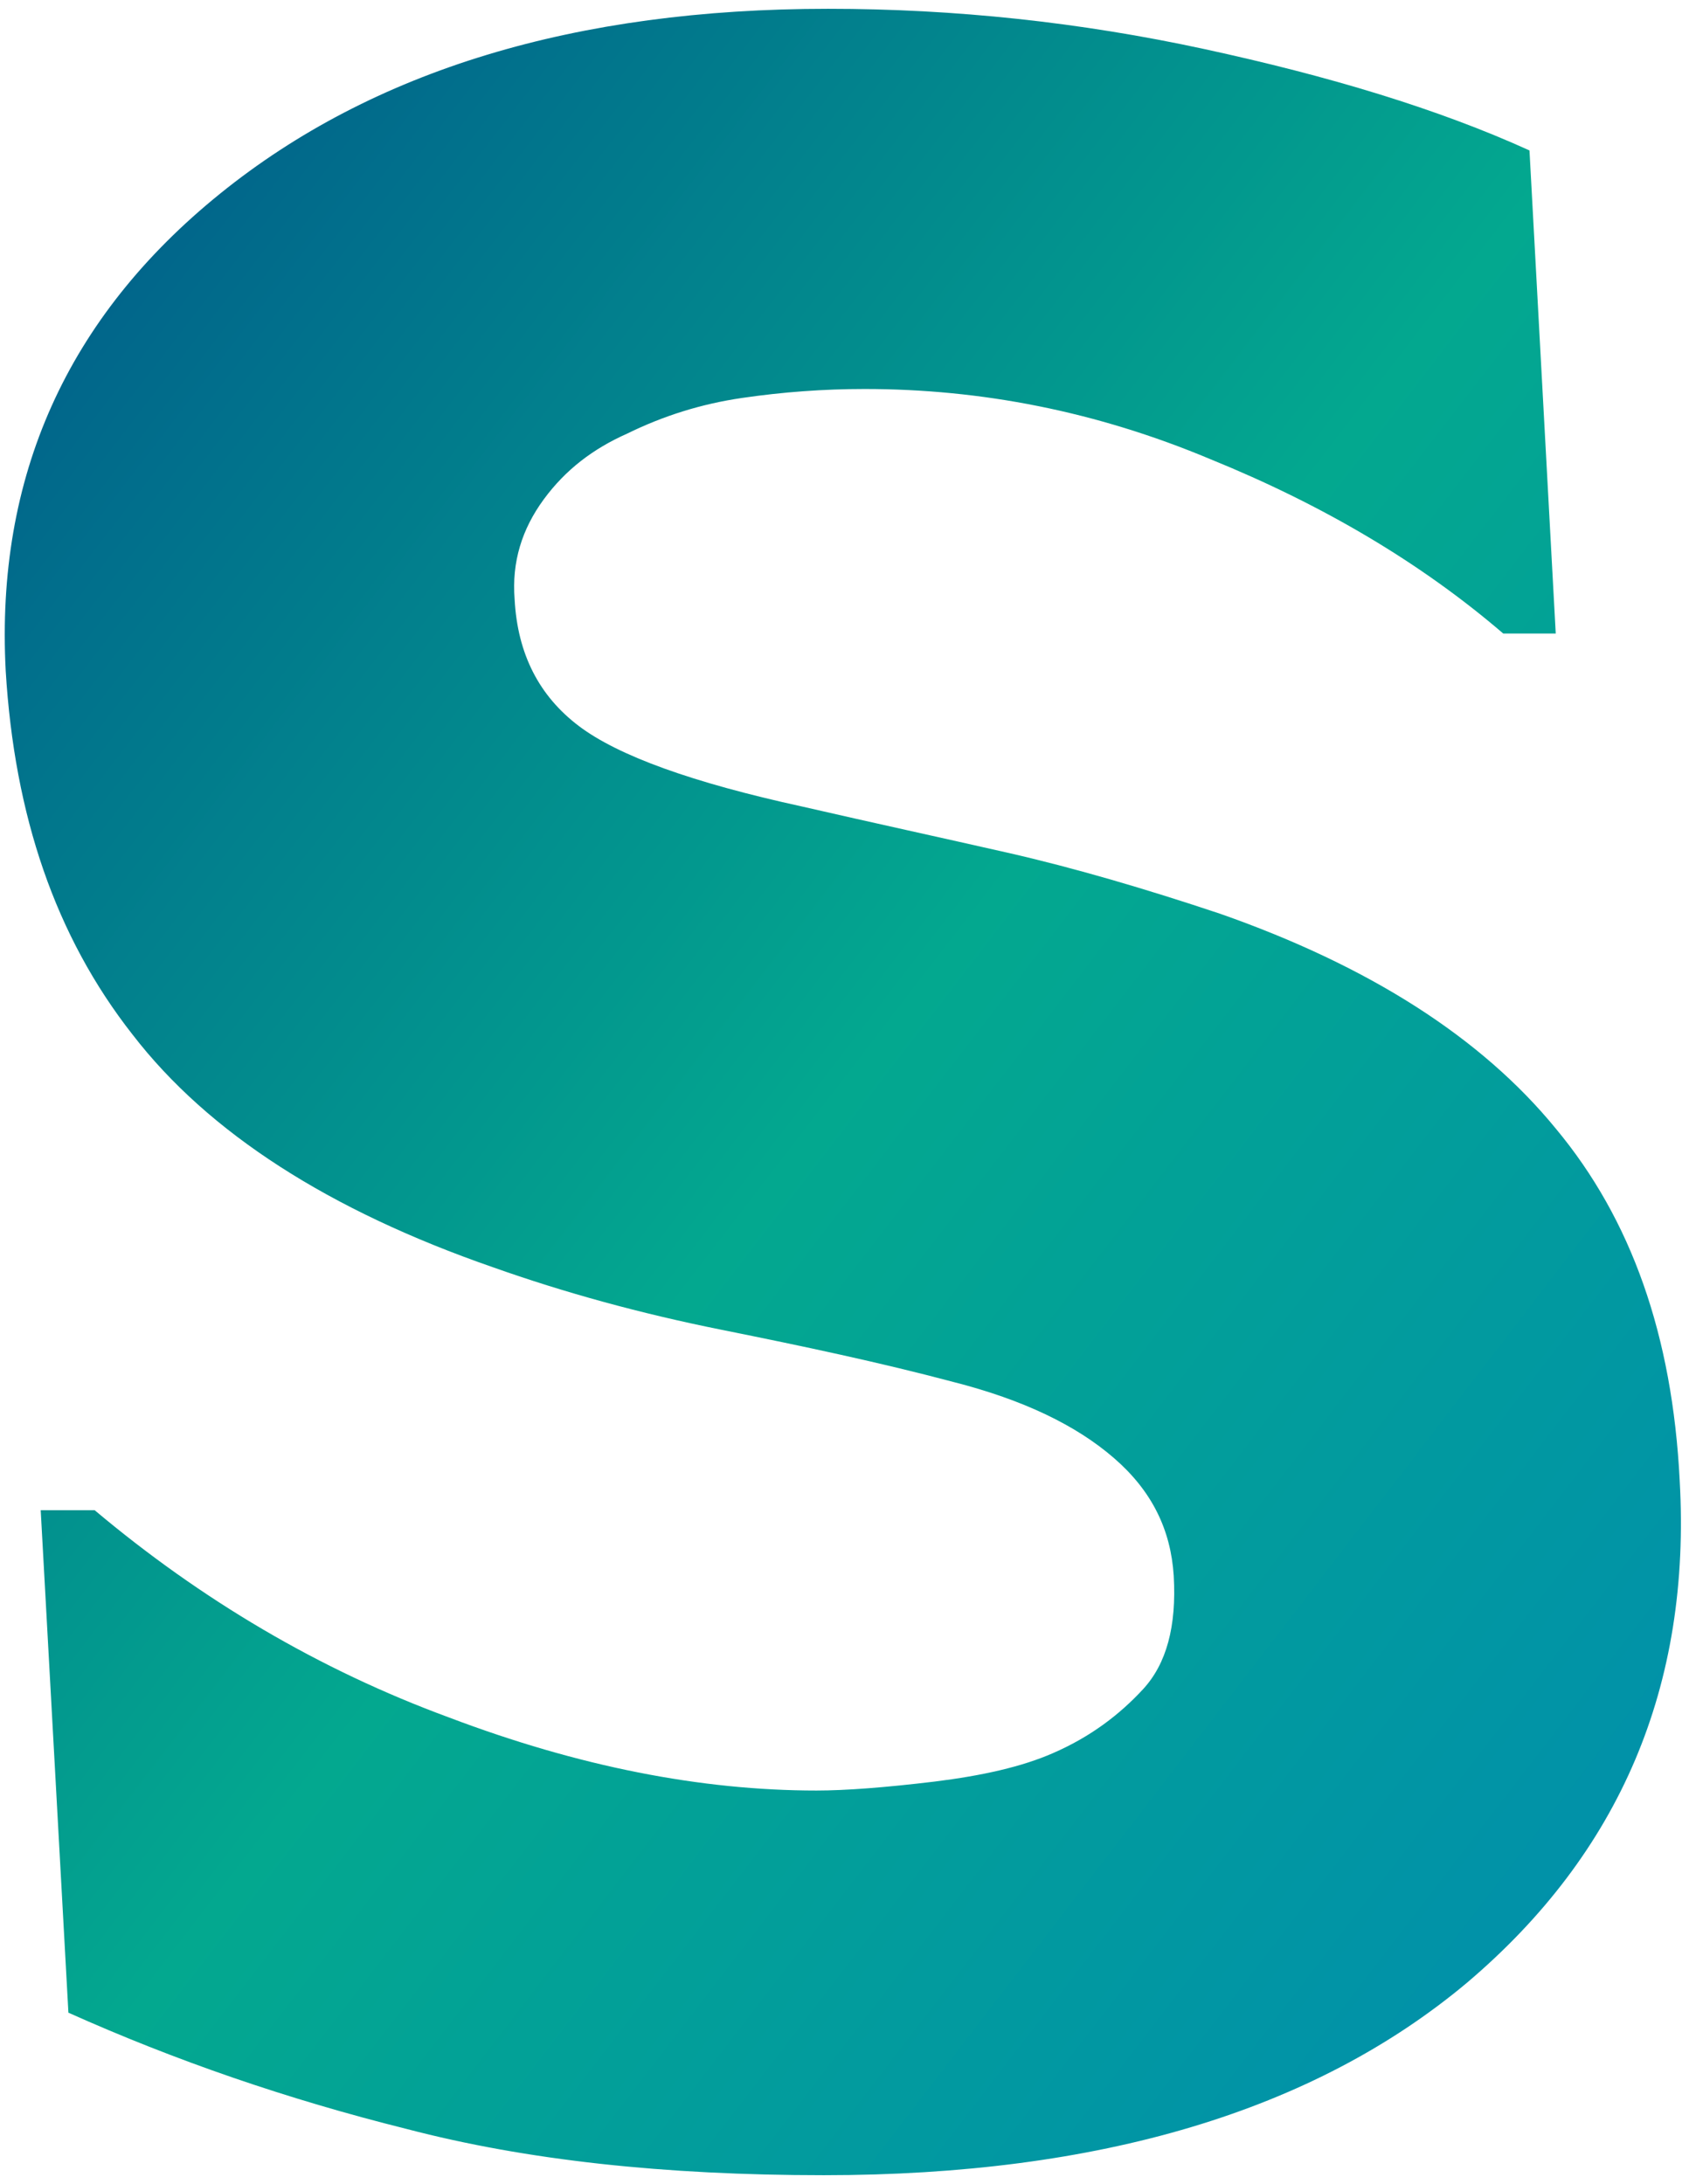 <?xml version='1.0' encoding='utf-8'?>
<svg xmlns="http://www.w3.org/2000/svg" width="140" height="181" viewBox="0 0 140 181" fill="none">
  <defs>
    <linearGradient id="gradient-animation" x1="0%" y1="0%" x2="100%" y2="100%">
      <stop offset="0%" stop-color="#00548a">
        <animate attributeName="stop-color" values="#00548a;#03a88f;#008bb0;#00548a" dur="4s" repeatCount="indefinite"/>
      </stop>
      <stop offset="50%" stop-color="#03a88f">
        <animate attributeName="stop-color" values="#03a88f;#008bb0;#00548a;#03a88f" dur="4s" repeatCount="indefinite"/>
      </stop>
      <stop offset="100%" stop-color="#008bb0">
        <animate attributeName="stop-color" values="#008bb0;#00548a;#03a88f;#008bb0" dur="4s" repeatCount="indefinite"/>
      </stop>
    </linearGradient>
</defs>
  <path d="M139.228 122.683C140.194 139.735 134.272 153.574 121.585 164.323C108.892 174.949 91.124 180.263 68.281 180.263C55.108 180.263 43.623 179.027 33.711 176.432C23.801 173.961 14.493 170.748 5.67 166.795L3.374 125.154H7.846C16.669 132.568 26.46 138.376 37.217 142.329C47.975 146.407 58.125 148.384 67.676 148.384C70.095 148.384 73.356 148.137 77.464 147.643C81.454 147.149 84.715 146.407 87.258 145.295C90.4 143.935 92.813 142.082 94.752 139.982C96.685 137.881 97.532 134.793 97.289 130.591C97.046 126.761 95.475 123.548 92.333 120.83C89.191 118.112 84.839 116.011 79.035 114.529C72.994 112.922 66.585 111.563 59.821 110.204C53.05 108.845 46.766 107.115 40.843 105.014C27.306 100.319 17.274 93.894 10.988 85.739C4.583 77.584 1.198 67.575 0.473 55.59C-0.373 39.527 5.55 26.306 18.24 16.051C30.931 5.795 47.733 0.729 68.642 0.729C79.16 0.729 89.553 1.842 99.827 4.066C110.101 6.29 119.166 9.008 126.778 12.468L128.954 52.501H124.602C117.838 46.694 109.739 41.875 100.307 38.045C90.881 34.091 81.336 32.237 71.666 32.237C68.281 32.237 64.896 32.484 61.511 32.979C58.125 33.473 54.983 34.461 51.965 35.944C49.185 37.18 46.886 38.91 45.073 41.381C43.26 43.852 42.414 46.57 42.656 49.659C42.898 54.231 44.711 57.691 47.975 60.162C51.236 62.633 57.402 64.857 66.467 66.834C72.389 68.194 78.069 69.429 83.511 70.665C88.948 71.9 94.871 73.63 101.155 75.731C113.486 80.055 122.788 85.986 128.954 93.523C135.238 101.06 138.623 110.698 139.228 122.683Z" fill="url(#gradient-animation)"/>
</svg>
